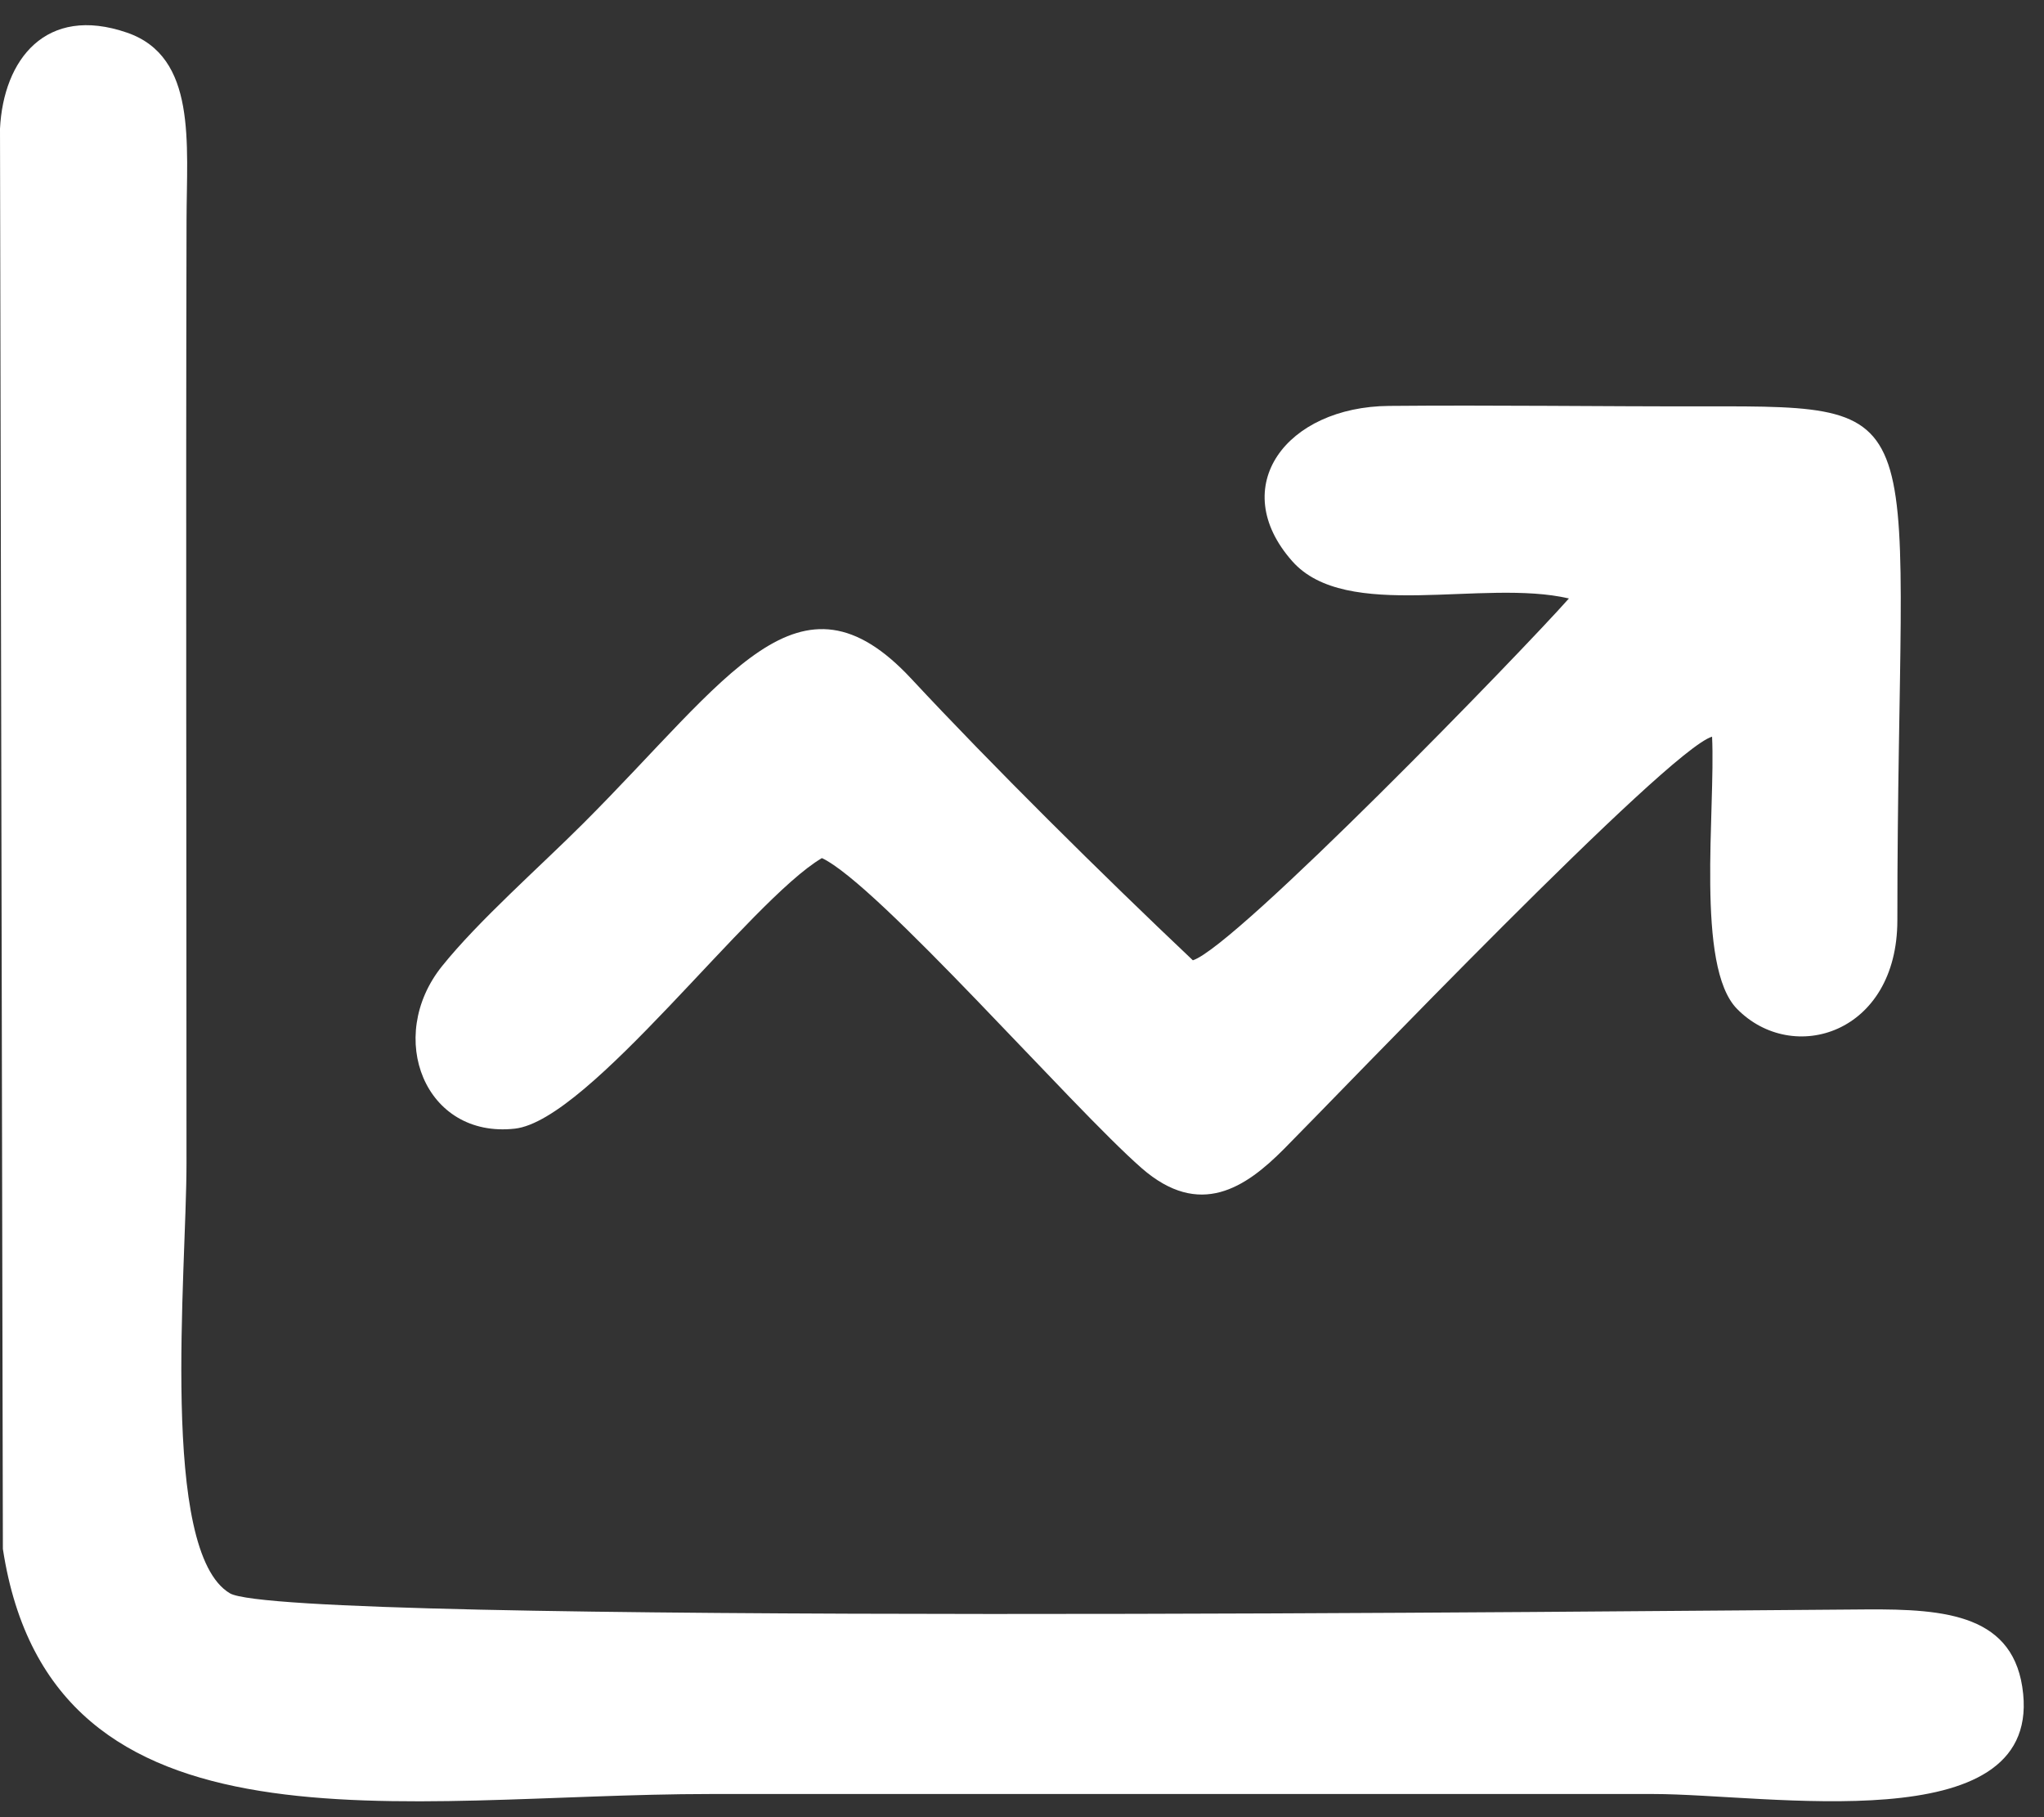 <?xml version="1.0" encoding="UTF-8"?> <svg xmlns="http://www.w3.org/2000/svg" width="54" height="48" viewBox="0 0 54 48" fill="none"><rect x="0" y="0" width="54" height="48" fill="#333333" stroke="none"/> <path fill-rule="evenodd" clip-rule="evenodd" d="M0.076 40.914C1.362 49.326 10.657 47.388 18.767 47.388C27.071 47.388 35.374 47.388 43.678 47.388C46.704 47.388 53.838 48.636 53.45 44.746C53.242 42.653 51.417 42.498 49.306 42.512C43.827 42.546 7.511 42.941 6.073 42.086C4.207 40.977 4.927 33.62 4.927 30.735C4.927 22.432 4.908 14.126 4.928 5.824C4.932 3.781 5.208 1.5 3.355 0.862C1.209 0.123 0.09 1.577 0 3.4L0.076 40.914Z" fill="white"></path> <path fill-rule="evenodd" clip-rule="evenodd" d="M41.449 15.808C40.23 17.188 32.652 25 31.514 25.366C29.112 23.095 26.202 20.212 24.076 17.929C21.106 14.739 19.262 17.899 15.407 21.752C14.252 22.906 12.645 24.316 11.677 25.522C10.174 27.396 11.225 30.077 13.601 29.813C15.573 29.594 19.793 23.803 21.713 22.666C23.179 23.346 28.334 29.26 30.161 30.856C31.698 32.198 32.91 31.366 33.918 30.353C35.46 28.805 44.057 19.804 45.231 19.459C45.324 21.403 44.79 25.525 45.888 26.647C47.357 28.149 50.126 27.314 50.126 24.306C50.126 10.719 51.319 10.724 45.017 10.734C42.248 10.738 39.462 10.697 36.696 10.722C33.983 10.745 32.398 12.853 34.139 14.823C35.566 16.437 39.184 15.281 41.449 15.808Z" fill="white"></path> </svg> 